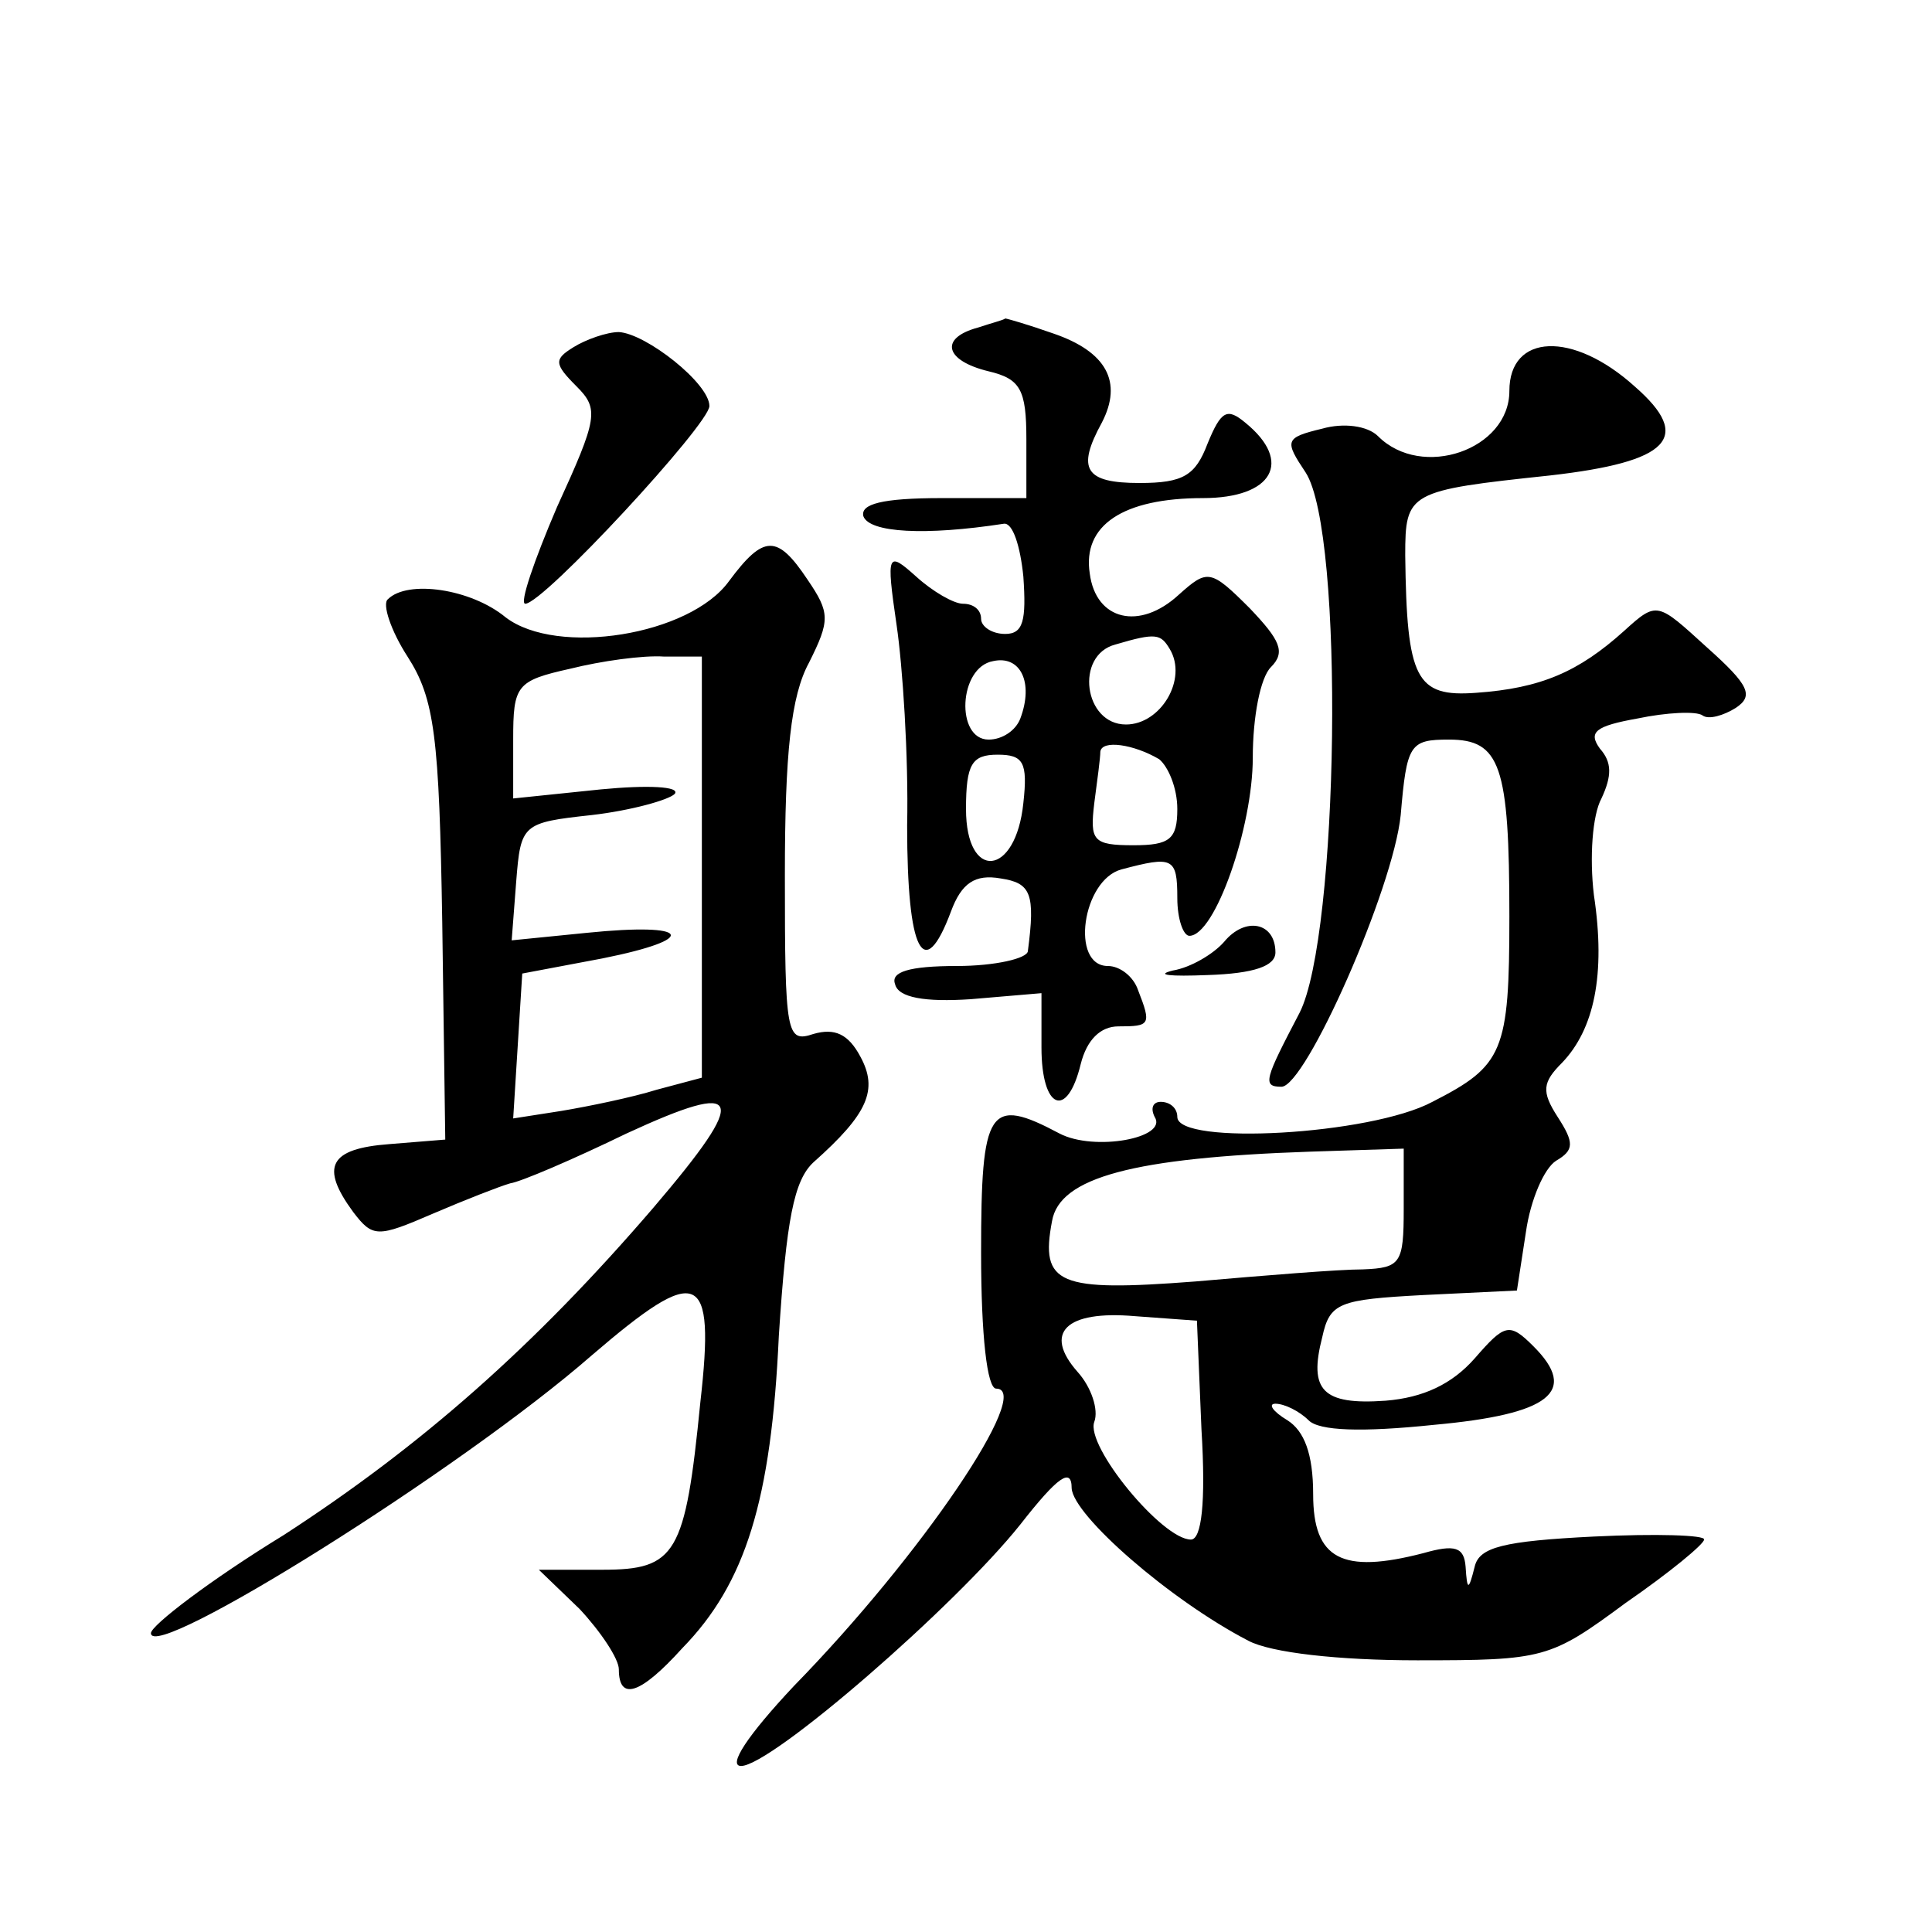 <?xml version="1.0" standalone="no"?>
<!DOCTYPE svg PUBLIC "-//W3C//DTD SVG 20010904//EN"
 "http://www.w3.org/TR/2001/REC-SVG-20010904/DTD/svg10.dtd">
<svg version="1.0" xmlns="http://www.w3.org/2000/svg"
 width="128pt" height="128pt" viewBox="0 0 128 128"
 preserveAspectRatio="xMidYMid meet">
<g transform="translate(0,128) scale(0.1,-0.1)"
fill="#0" stroke="none">
<path d="M648 1063 c-26 -7 -22 -22 7 -29 21 -5 25 -12 25 -45 l0 -39 -56 0 c-40
0 -54 -4 -52 -12 4 -11 41 -13 93 -5 6 1 11 -15 13 -35 2 -29 0 -38 -12 -38 -9
0 -16 5 -16 10 0 6 -5 10 -12 10 -6 0 -20 8 -31 18 -19 17 -20 16 -13 -32 4 -27
8 -87 7 -133 0 -84 11 -105 29 -57 7 19 16 25 33 22 20 -3 23 -10 18 -48 0 -5 -22
-10 -47 -10 -32 0 -44 -4 -41 -12 2 -9 20 -12 50 -10 l47 4 0 -36 c0 -41 17 -48
26 -11 4 16 13 25 25 25 21 0 22 1 13 24 -3 9 -12 16 -20 16 -25 0 -17 57 9 64
34 9 37 8 37 -19 0 -14 4 -25 8 -25 17 0 42 72 42 118 0 27 5 53 12 60 10 10 6
18 -14 39 -26 26 -28 26 -47 9 -26 -24 -55 -17 -59 14 -5 32 22 50 75 50 46 0 60
24 28 50 -12 10 -16 8 -25 -14 -8 -21 -16 -26 -45 -26 -36 0 -42 9 -25 40 14 27
3 47 -32 59 -17 6 -31 10 -32 10 -1 -1 -9 -3 -18 -6z m127 -213 c12 -20 -6 -50
-29 -50 -28 0 -34 46 -7 53 27 8 30 7 36 -3z m-99 -46 c-3 -8 -12 -14 -21 -14 -22
0 -20 48 3 52 18 4 27 -14 18 -38z m92 -27 c6 -5 12 -19 12 -33 0 -20 -5 -24 -29
-24 -27 0 -29 3 -26 28 2 15 4 30 4 34 1 8 22 5 39 -5z m-90 -29 c-5 -49 -38 -52
-38 -4 0 30 4 36 21 36 17 0 20 -5 17 -32z M380 1050 c-13 -8 -13 -11 2 -26 15
-15 14 -21 -13 -80 -15 -35 -25 -64 -21 -64 12 0 122 119 122 131 0 15 -42 48 -60
49 -8 0 -22 -5 -30 -10z M1000 1021 c0 -39 -58 -59 -87 -30 -7 7 -23 9 -37 5 -25
-6 -25 -8 -11 -29 26 -40 22 -307 -4 -358 -23 -44 -25 -49 -12 -49 16 0 74 131
79 180 4 47 6 50 32 50 34 0 40 -17 40 -117 0 -90 -4 -99 -51 -123 -41 -22 -169
-29 -169 -10 0 6 -5 10 -11 10 -5 0 -7 -4 -4 -10 9 -14 -40 -23 -63 -11 -47 25
-52 17 -52 -79 0 -55 4 -90 10 -90 25 0 -49 -110 -134 -197 -31 -33 -44 -53 -35
-53 20 0 142 106 185 160 25 32 34 38 34 24 1 -18 65 -74 117 -101 15 -8 60 -13
112 -13 84 0 88 1 138 38 29 20 52 39 52 42 1 3 -32 4 -73 2 -60 -3 -76 -7 -79
-20 -4 -16 -5 -16 -6 0 -1 13 -7 15 -28 9 -54 -14 -73 -4 -73 39 0 27 -6 42 -17
49 -10 6 -13 11 -8 11 6 0 16 -5 22 -11 7 -7 35 -8 83 -3 77 7 96 22 66 52 -16
16 -19 15 -39 -8 -15 -17 -34 -26 -59 -28 -42 -3 -51 7 -42 42 5 23 11 25 67 28
l62 3 6 39 c3 21 12 42 20 47 12 7 12 12 1 29 -11 17 -10 23 3 36 21 22 29 58 21
111 -3 25 -1 53 5 64 7 15 7 24 -1 33 -8 11 -3 15 25 20 19 4 39 5 43 2 4 -3 14
0 22 5 12 8 9 15 -19 40 -33 30 -33 31 -55 11 -30 -27 -55 -38 -98 -41 -40 -3 -46
9 -47 91 0 42 2 43 96 53 79 9 95 25 56 59 -41 37 -83 35 -83 -3z m-70 -542 c0
-36 -2 -39 -27 -40 -16 0 -65 -4 -111 -8 -91 -7 -103 -2 -95 40 5 29 54 42 171
46 l62 2 0 -40z m-134 -146 c3 -49 0 -73 -7 -73 -19 0 -70 62 -64 78 3 8 -2 23
-11 33 -23 26 -8 41 38 37 l41 -3 3 -72z M483 895 c-26 -36 -114 -50 -148 -24 -23
19 -65 25 -78 12 -4 -3 2 -21 13 -38 18 -28 21 -53 23 -176 l2 -144 -37 -3 c-40
-3 -46 -15 -24 -45 13 -17 16 -17 53 -1 21 9 44 18 51 20 7 1 42 16 77 33 78 36
82 26 18 -49 -79 -92 -154 -158 -245 -217 -49 -30 -88 -60 -88 -65 0 -20 205 108
292 184 71 61 82 57 72 -31 -10 -101 -16 -111 -65 -111 l-42 0 27 -26 c14 -15 26
-33 26 -40 0 -21 14 -17 42 14 42 43 59 98 64 207 5 77 10 103 23 115 36 32 43
48 31 70 -8 15 -17 19 -31 15 -18 -6 -19 -1 -19 105 0 81 4 119 16 141 14 28 14
33 -1 55 -20 30 -29 30 -52 -1z m-18 -189 l0 -140 -30 -8 c-16 -5 -45 -11 -63 -14
l-32 -5 3 48 3 48 53 10 c65 13 59 24 -10 17 l-50 -5 3 39 c3 38 4 39 50 44 26
3 51 10 55 14 4 5 -18 6 -49 3 l-58 -6 0 39 c0 36 2 39 38 47 20 5 48 9 62 8 l25
0 0 -139z M811 656 c-7 -8 -22 -17 -34 -19 -12 -3 -2 -4 23 -3 31 1 45 6 45 15
0 20 -20 24 -34 7z"/>
</g>
</svg>
